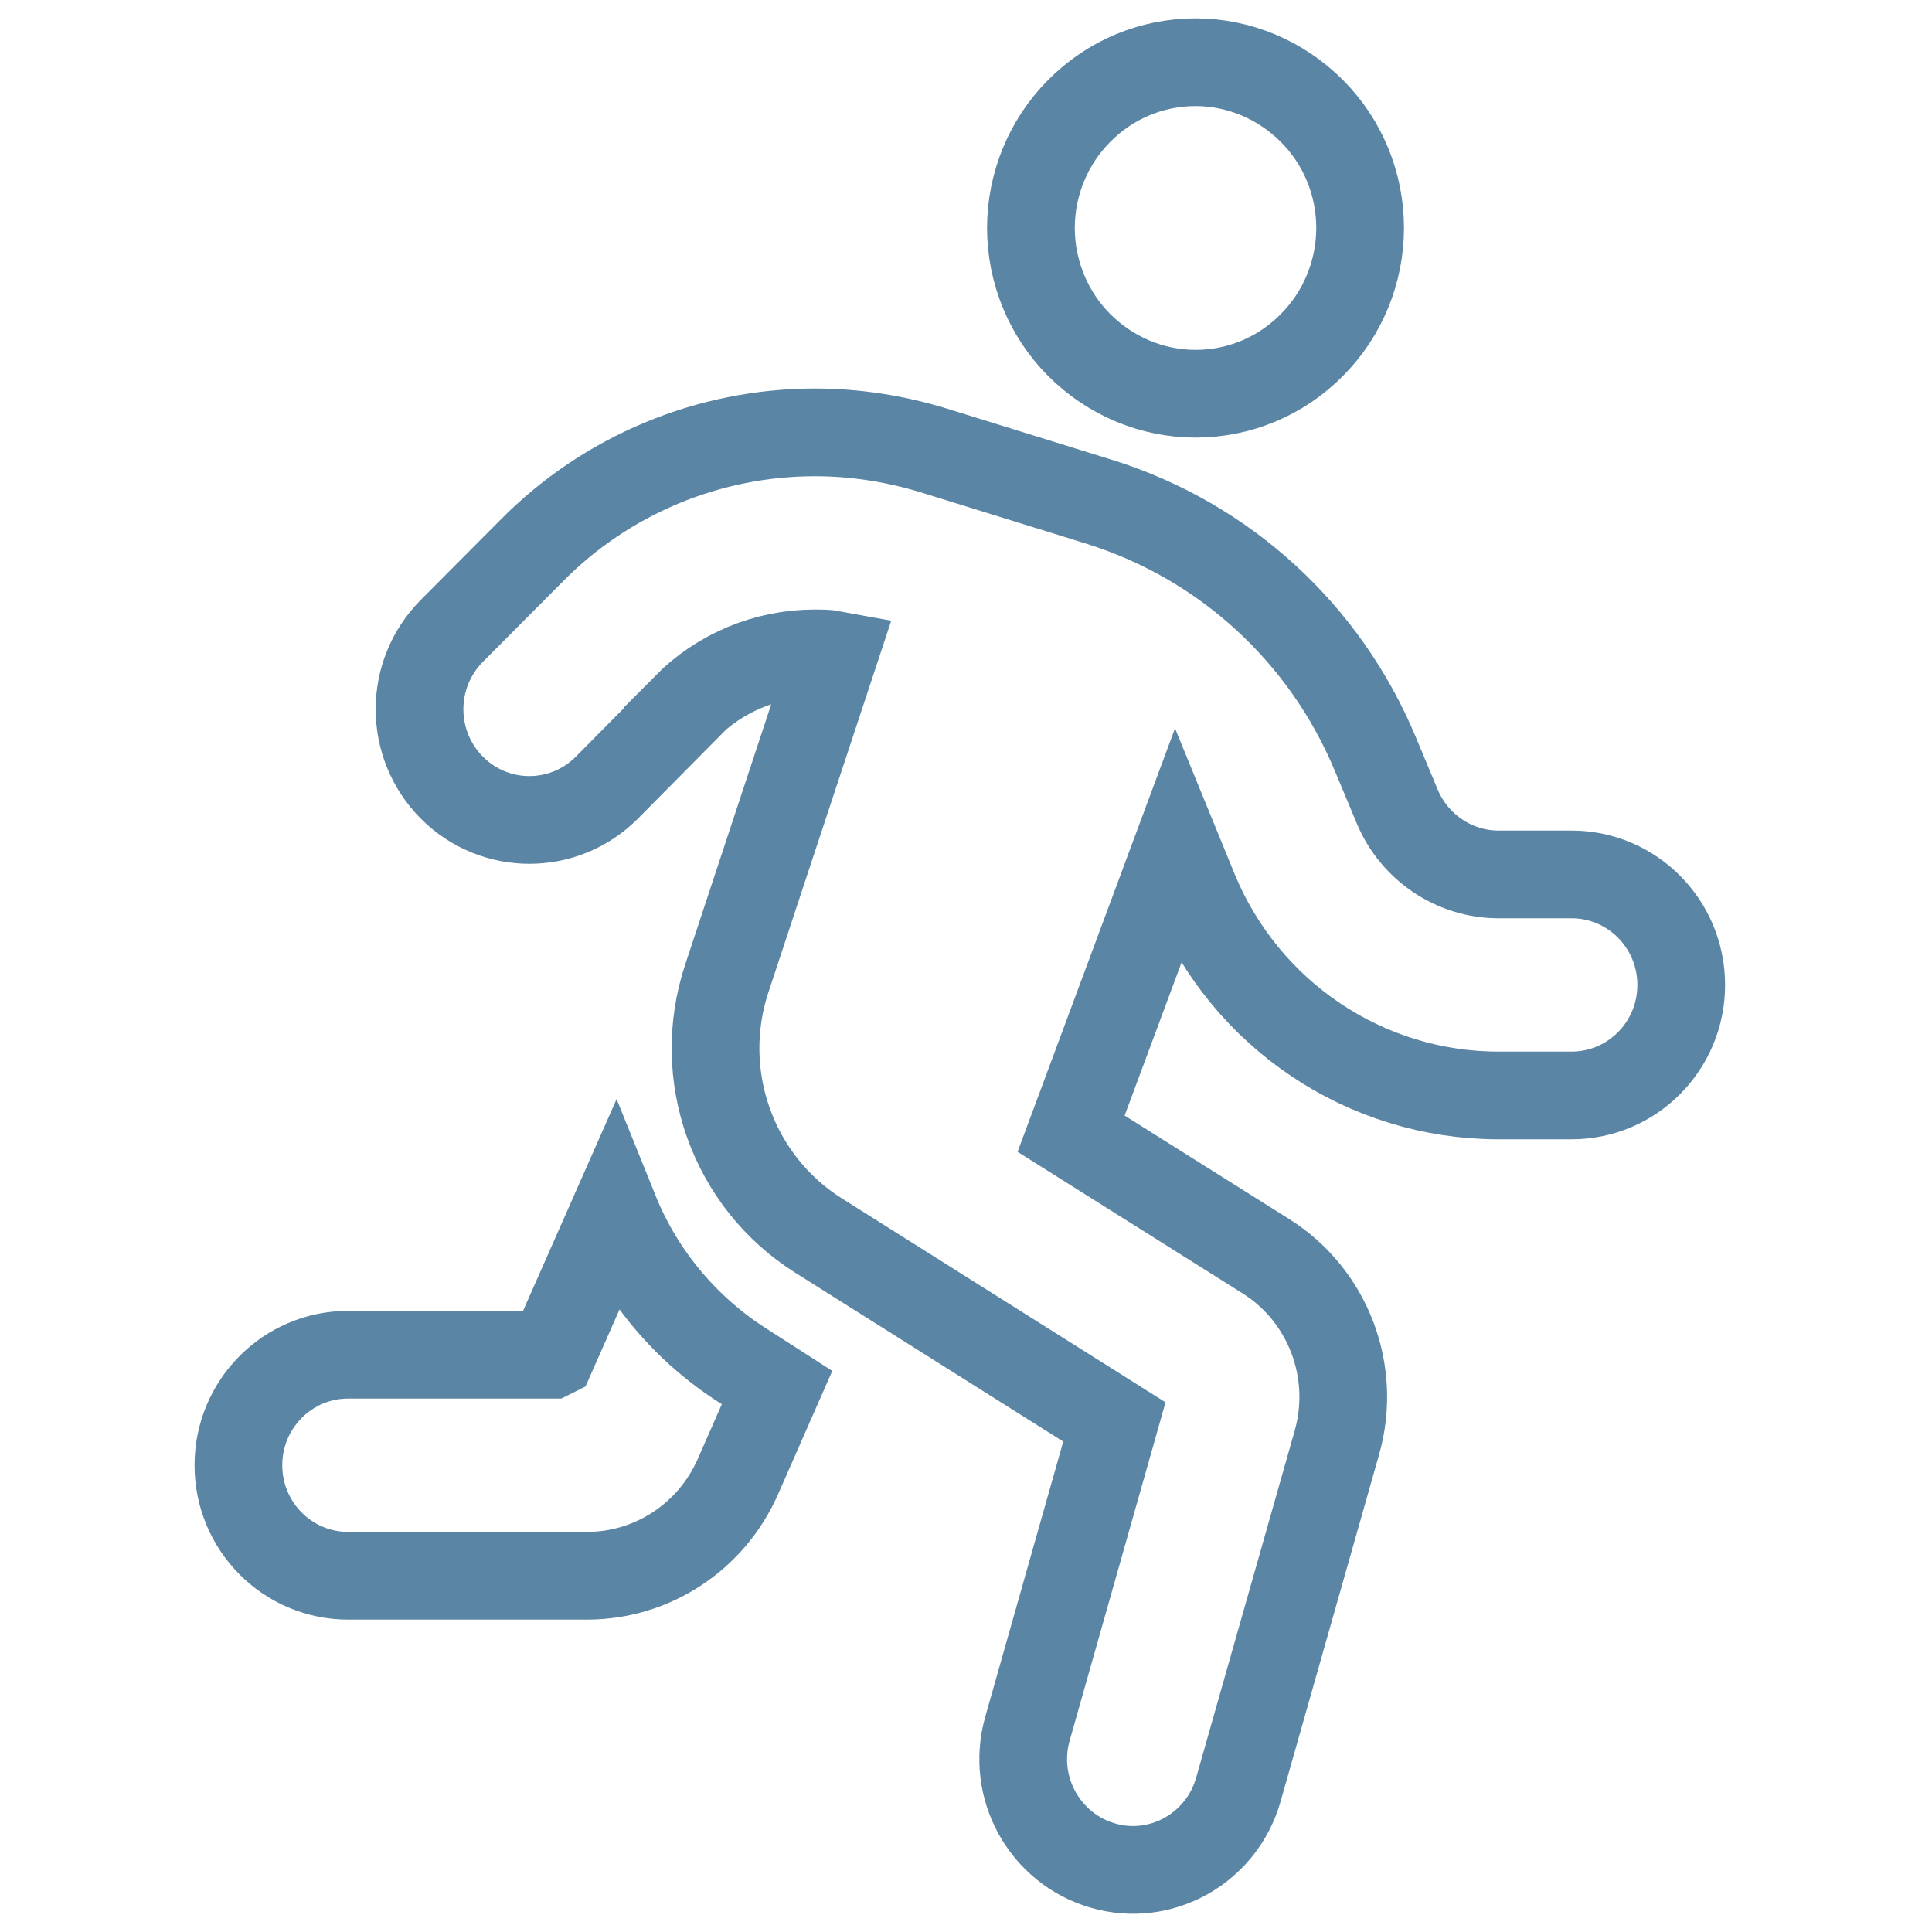 <svg viewBox="0 0 50 50" xmlns="http://www.w3.org/2000/svg" id="Ebene_1">
  <defs>
    <style>
      .cls-1 {
        fill: none;
        stroke: #5a85a4;
        stroke-miterlimit: 10;
        stroke-width: 2.27px;
      }
    </style>
  </defs>
  <path d="M35.2,5.9c0-1.14-.45-2.23-1.25-3.03-.8-.8-1.88-1.26-3.01-1.26s-2.21.45-3.01,1.26c-.8.8-1.25,1.9-1.25,3.03s.45,2.23,1.25,3.03c.8.8,1.88,1.26,3.01,1.26s2.21-.45,3.01-1.26c.8-.8,1.25-1.9,1.25-3.03Z" class="cls-1"></path>
  <path d="M17.75,18.3c.88-.89,2.08-1.39,3.33-1.39.17,0,.34,0,.5.03l-2.77,8.38c-.83,2.5.15,5.26,2.38,6.66l7.65,4.82-2.25,7.94c-.43,1.52.44,3.1,1.95,3.54,1.51.44,3.08-.45,3.51-1.97l2.55-8.98c.52-1.84-.23-3.81-1.84-4.82l-5.04-3.17,2.74-7.37.45,1.1c1.33,3.2,4.43,5.28,7.87,5.28h1.89c1.57,0,2.84-1.28,2.84-2.86s-1.27-2.86-2.84-2.86h-1.89c-1.14,0-2.18-.7-2.62-1.76l-.56-1.34c-1.3-3.14-3.91-5.53-7.14-6.54l-4.32-1.34c-.99-.3-2.01-.46-3.05-.46-2.75,0-5.4,1.1-7.34,3.07l-2.06,2.07c-1.11,1.12-1.11,2.93,0,4.05,1.11,1.12,2.91,1.12,4.02,0l2.05-2.07h0Z" class="cls-1"></path>
  <path d="M14.26,35.06h-5.25c-1.57,0-2.84,1.28-2.84,2.86s1.27,2.86,2.84,2.86h6.18c1.69,0,3.21-1,3.9-2.55l1.02-2.32-.84-.54c-1.51-.95-2.69-2.35-3.36-4.01l-1.63,3.69Z" class="cls-1"></path>
</svg>